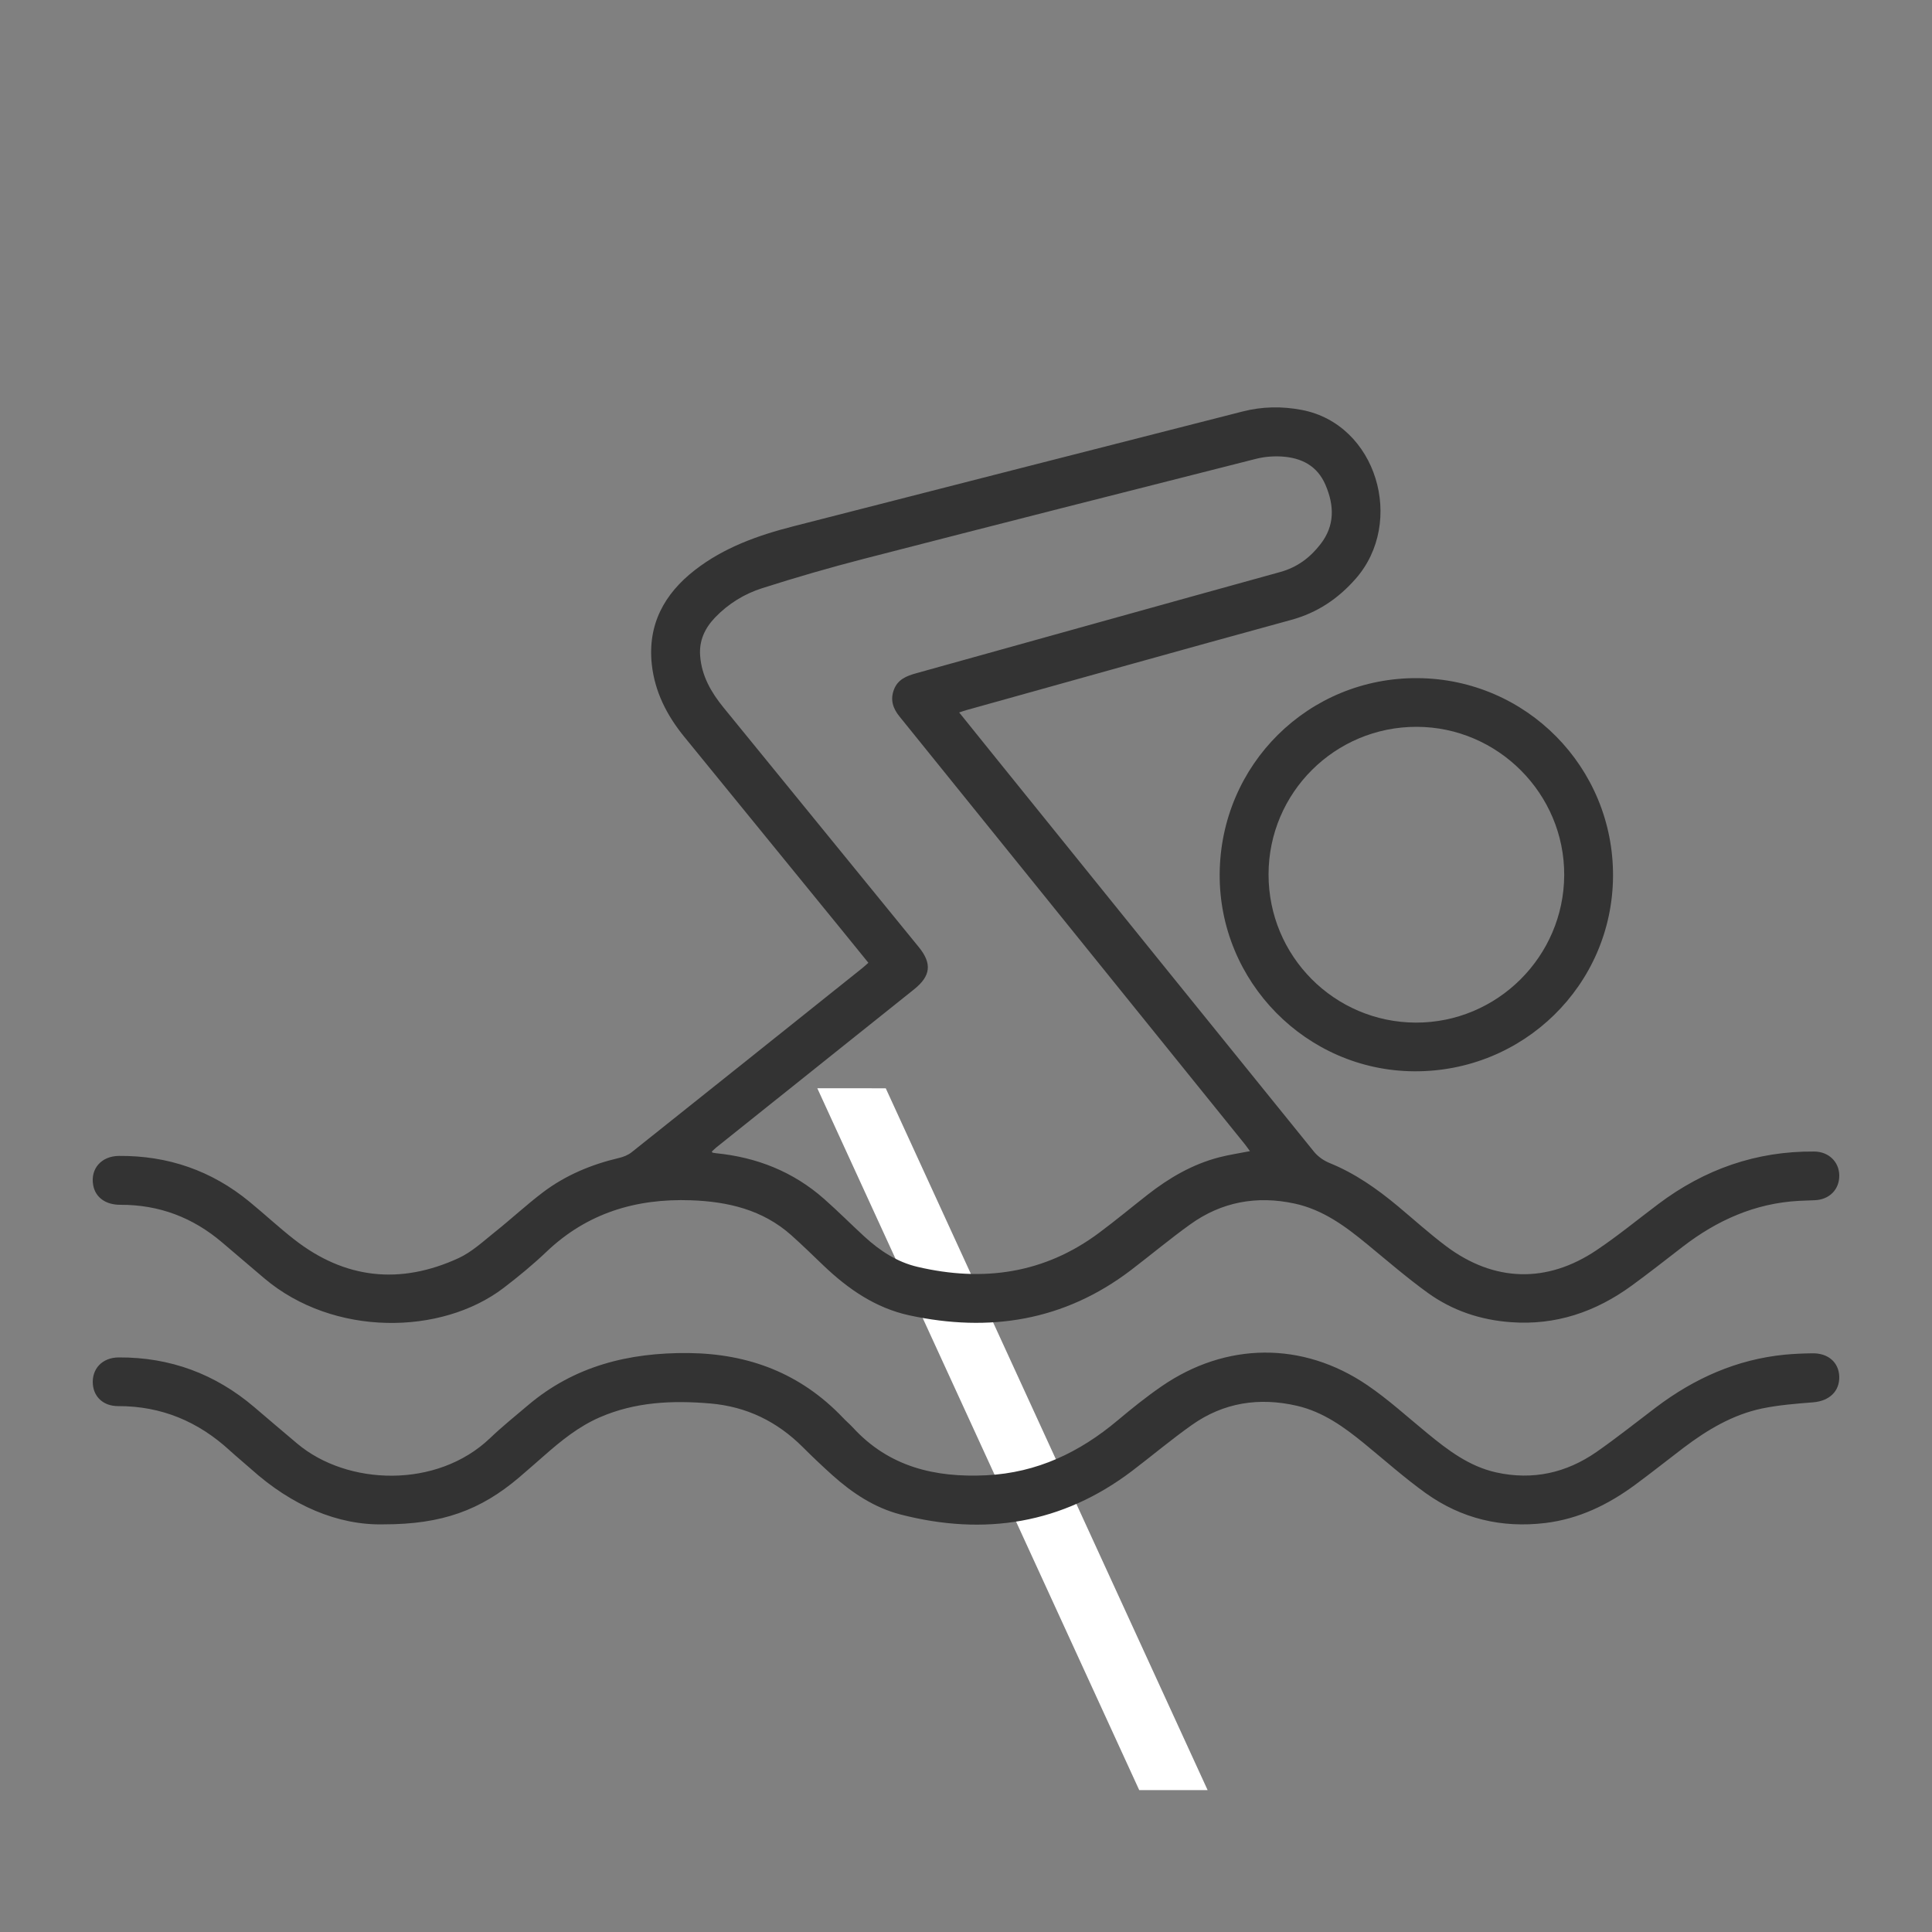 <svg xmlns="http://www.w3.org/2000/svg" xmlns:xlink="http://www.w3.org/1999/xlink" id="Layer_1" x="0px" y="0px" width="30px" height="30px" viewBox="0 0 30 30" style="enable-background:new 0 0 30 30;" xml:space="preserve"><rect x="0" y="0" width="30" height="30" fill="#808080" stroke="none"/><polygon style="fill:#FFFFFF;" points="17.69,27.797 18.752,27.797 13.754,16.899 12.691,16.898 "></polygon><g>	<defs>		<rect id="SVGID_1_" x="1.439" y="6.325" width="27.121" height="17.349"></rect>	</defs>	<clipPath id="SVGID_2_">		<use xlink:href="#SVGID_1_" style="overflow:visible;"></use>	</clipPath>	<path style="clip-path:url(#SVGID_2_);fill:#333333;" d="M13.484,14.95c-0.142-0.174-0.28-0.345-0.418-0.515  c-0.815-0.999-1.63-1.998-2.444-2.998c-0.267-0.328-0.455-0.696-0.501-1.121c-0.066-0.617,0.192-1.093,0.668-1.463  c0.452-0.352,0.981-0.54,1.528-0.68c2.327-0.597,4.654-1.19,6.981-1.784c0.303-0.077,0.606-0.082,0.913-0.024  c1.166,0.219,1.615,1.742,0.838,2.624c-0.271,0.308-0.594,0.526-1,0.637c-1.683,0.46-3.363,0.933-5.044,1.401  c-0.033,0.009-0.065,0.021-0.111,0.036c0.214,0.264,0.422,0.524,0.63,0.782c1.625,2.013,3.25,4.027,4.878,6.037  c0.061,0.076,0.152,0.14,0.243,0.177c0.394,0.16,0.735,0.399,1.059,0.669c0.249,0.208,0.49,0.426,0.749,0.621  c0.745,0.559,1.565,0.584,2.339,0.063c0.33-0.221,0.638-0.475,0.956-0.714c0.718-0.541,1.522-0.825,2.424-0.817  c0.222,0.002,0.384,0.157,0.388,0.368c0.004,0.22-0.153,0.38-0.382,0.388c-0.082,0.003-0.164,0.006-0.246,0.01  c-0.681,0.037-1.271,0.302-1.804,0.713c-0.264,0.204-0.526,0.41-0.795,0.606c-0.557,0.405-1.174,0.616-1.871,0.565  c-0.473-0.034-0.91-0.18-1.292-0.456c-0.325-0.235-0.63-0.499-0.94-0.754c-0.34-0.28-0.69-0.539-1.132-0.633  c-0.584-0.125-1.129-0.026-1.616,0.324c-0.316,0.227-0.615,0.477-0.924,0.713c-1.034,0.786-2.194,0.969-3.441,0.699  c-0.522-0.114-0.948-0.408-1.329-0.772c-0.166-0.159-0.33-0.319-0.501-0.472c-0.444-0.395-0.983-0.522-1.559-0.542  c-0.853-0.03-1.612,0.198-2.243,0.8c-0.209,0.199-0.434,0.384-0.664,0.56c-0.967,0.739-2.644,0.761-3.718-0.149  c-0.217-0.185-0.435-0.37-0.652-0.555c-0.456-0.389-0.98-0.588-1.582-0.586c-0.233,0.001-0.389-0.118-0.422-0.305  c-0.046-0.255,0.127-0.452,0.4-0.454c0.76-0.006,1.437,0.227,2.025,0.71c0.234,0.192,0.456,0.399,0.694,0.585  c0.79,0.619,1.65,0.708,2.555,0.292c0.203-0.094,0.378-0.256,0.556-0.399c0.254-0.202,0.492-0.424,0.75-0.62  c0.352-0.267,0.754-0.435,1.184-0.536c0.069-0.016,0.142-0.045,0.197-0.089c1.194-0.951,2.387-1.904,3.58-2.858  C13.418,15.01,13.446,14.984,13.484,14.95 M19.409,17.875c-0.028-0.038-0.052-0.073-0.078-0.106  c-1.065-1.32-2.131-2.639-3.196-3.959c-0.723-0.895-1.445-1.791-2.169-2.686c-0.104-0.128-0.145-0.263-0.083-0.421  c0.061-0.154,0.194-0.207,0.341-0.248c1.885-0.524,3.77-1.052,5.656-1.573c0.264-0.073,0.464-0.224,0.626-0.434  c0.223-0.288,0.213-0.599,0.076-0.919c-0.128-0.298-0.374-0.421-0.678-0.44c-0.132-0.008-0.27,0.003-0.398,0.035  c-2.031,0.514-4.062,1.03-6.091,1.553c-0.53,0.137-1.057,0.289-1.579,0.456c-0.277,0.088-0.526,0.241-0.732,0.455  c-0.16,0.167-0.251,0.362-0.232,0.597c0.023,0.311,0.171,0.566,0.363,0.802c1.011,1.241,2.023,2.481,3.034,3.722  c0.206,0.254,0.183,0.447-0.075,0.653c-1.024,0.818-2.047,1.637-3.071,2.455c-0.025,0.021-0.048,0.044-0.071,0.066  c0.009,0.011,0.012,0.016,0.015,0.016c0.016,0.003,0.034,0.006,0.051,0.008c0.633,0.063,1.199,0.286,1.679,0.71  c0.214,0.189,0.416,0.392,0.626,0.585c0.239,0.219,0.507,0.396,0.826,0.47c1.016,0.238,1.967,0.106,2.819-0.53  c0.257-0.191,0.503-0.396,0.755-0.593c0.334-0.261,0.695-0.471,1.107-0.578C19.084,17.931,19.243,17.908,19.409,17.875"></path>	<path style="clip-path:url(#SVGID_2_);fill:#333333;" d="M5.962,23.67c-0.722,0.018-1.437-0.297-2.057-0.853  c-0.11-0.098-0.224-0.191-0.333-0.29c-0.491-0.453-1.065-0.695-1.739-0.693c-0.226,0-0.374-0.14-0.391-0.337  c-0.02-0.242,0.146-0.418,0.402-0.419c0.798-0.004,1.5,0.256,2.107,0.774c0.22,0.189,0.442,0.376,0.663,0.563  c0.777,0.655,2.17,0.705,2.995-0.083c0.187-0.179,0.39-0.342,0.588-0.51c0.72-0.611,1.567-0.821,2.494-0.812  c0.939,0.01,1.743,0.318,2.395,1.001c0.05,0.054,0.107,0.101,0.157,0.155c0.561,0.612,1.275,0.781,2.073,0.742  c0.788-0.039,1.45-0.357,2.042-0.855c0.219-0.184,0.442-0.363,0.677-0.525c1.001-0.69,2.192-0.703,3.197-0.019  c0.328,0.223,0.623,0.494,0.931,0.746c0.322,0.265,0.652,0.516,1.072,0.609c0.564,0.124,1.084,0.009,1.554-0.317  c0.316-0.22,0.617-0.461,0.924-0.693c0.595-0.45,1.253-0.745,2.002-0.819c0.142-0.013,0.285-0.019,0.427-0.021  c0.247-0.004,0.412,0.142,0.418,0.363c0.006,0.229-0.157,0.378-0.404,0.398c-0.266,0.021-0.535,0.042-0.796,0.096  c-0.456,0.096-0.85,0.332-1.219,0.611c-0.251,0.191-0.498,0.388-0.752,0.575c-0.417,0.307-0.87,0.528-1.392,0.592  c-0.679,0.082-1.303-0.067-1.856-0.462c-0.333-0.239-0.641-0.514-0.959-0.774c-0.313-0.256-0.64-0.491-1.043-0.584  c-0.585-0.135-1.138-0.052-1.632,0.298c-0.318,0.225-0.616,0.476-0.926,0.712c-1.086,0.824-2.294,1.014-3.597,0.678  c-0.405-0.105-0.749-0.333-1.058-0.61c-0.158-0.142-0.312-0.288-0.462-0.438c-0.398-0.397-0.872-0.628-1.435-0.676  c-0.588-0.05-1.166-0.025-1.718,0.216c-0.326,0.142-0.597,0.362-0.861,0.594c-0.131,0.114-0.26,0.229-0.392,0.341  C7.461,23.45,6.863,23.67,5.962,23.67"></path>	<path style="clip-path:url(#SVGID_2_);fill:#333333;" d="M18.939,13.571c0.012-1.701,1.38-3.054,3.076-3.041  c1.688,0.013,3.041,1.386,3.032,3.076c-0.01,1.688-1.392,3.042-3.092,3.029C20.285,16.623,18.928,15.245,18.939,13.571   M19.698,13.576c-0.002,1.27,1.021,2.299,2.287,2.303c1.264,0.003,2.299-1.026,2.304-2.291c0.005-1.261-1.029-2.3-2.291-2.302  C20.729,11.284,19.7,12.309,19.698,13.576"></path></g></svg>